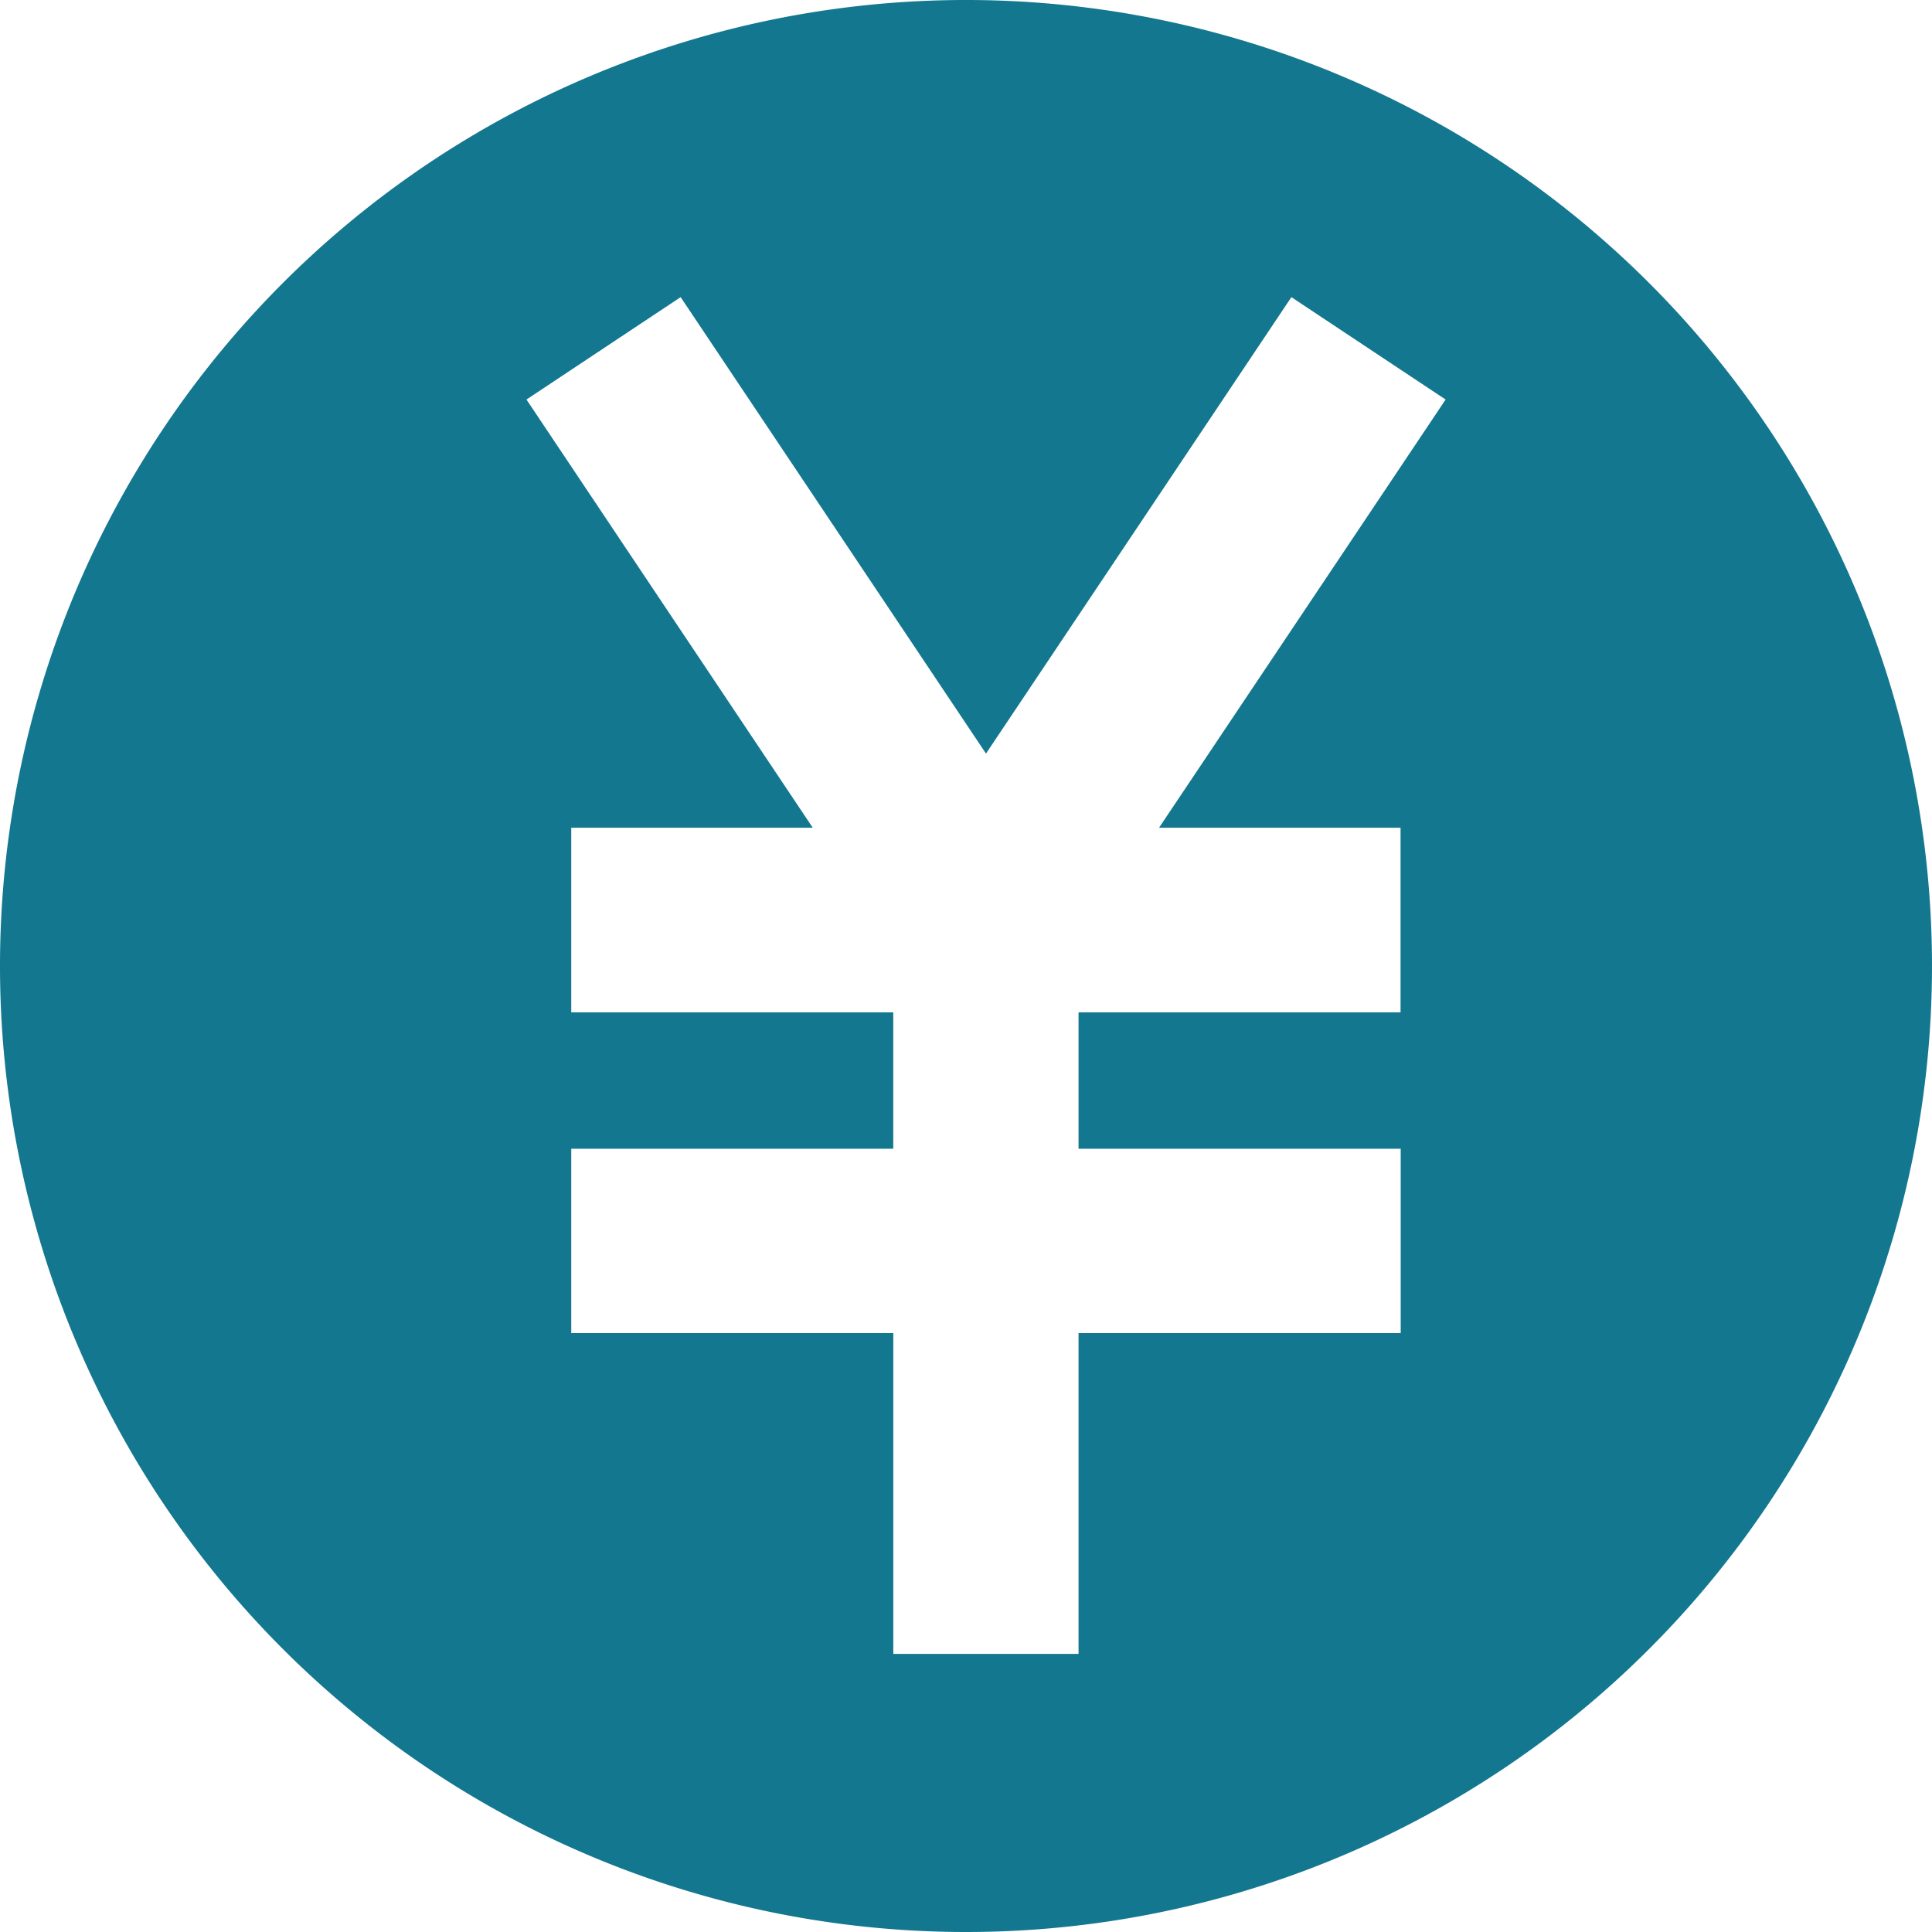 <svg xmlns="http://www.w3.org/2000/svg" width="40" height="40" viewBox="0 0 40 40"><path d="M27,47A20,20,0,1,0,7,27,20,20,0,0,0,27,47Zm2.33-19.04v2.823H36V34.6H29.33v6.642H25.495V34.6H18.827V30.783h6.667V27.96H18.827V24.137h5L17.9,15.272l3.192-2.12,6.322,9.45,6.323-9.45,3.193,2.12-5.933,8.865h5V27.96Z" transform="translate(-7 -7)" fill="#13778f" fill-rule="evenodd"/></svg>